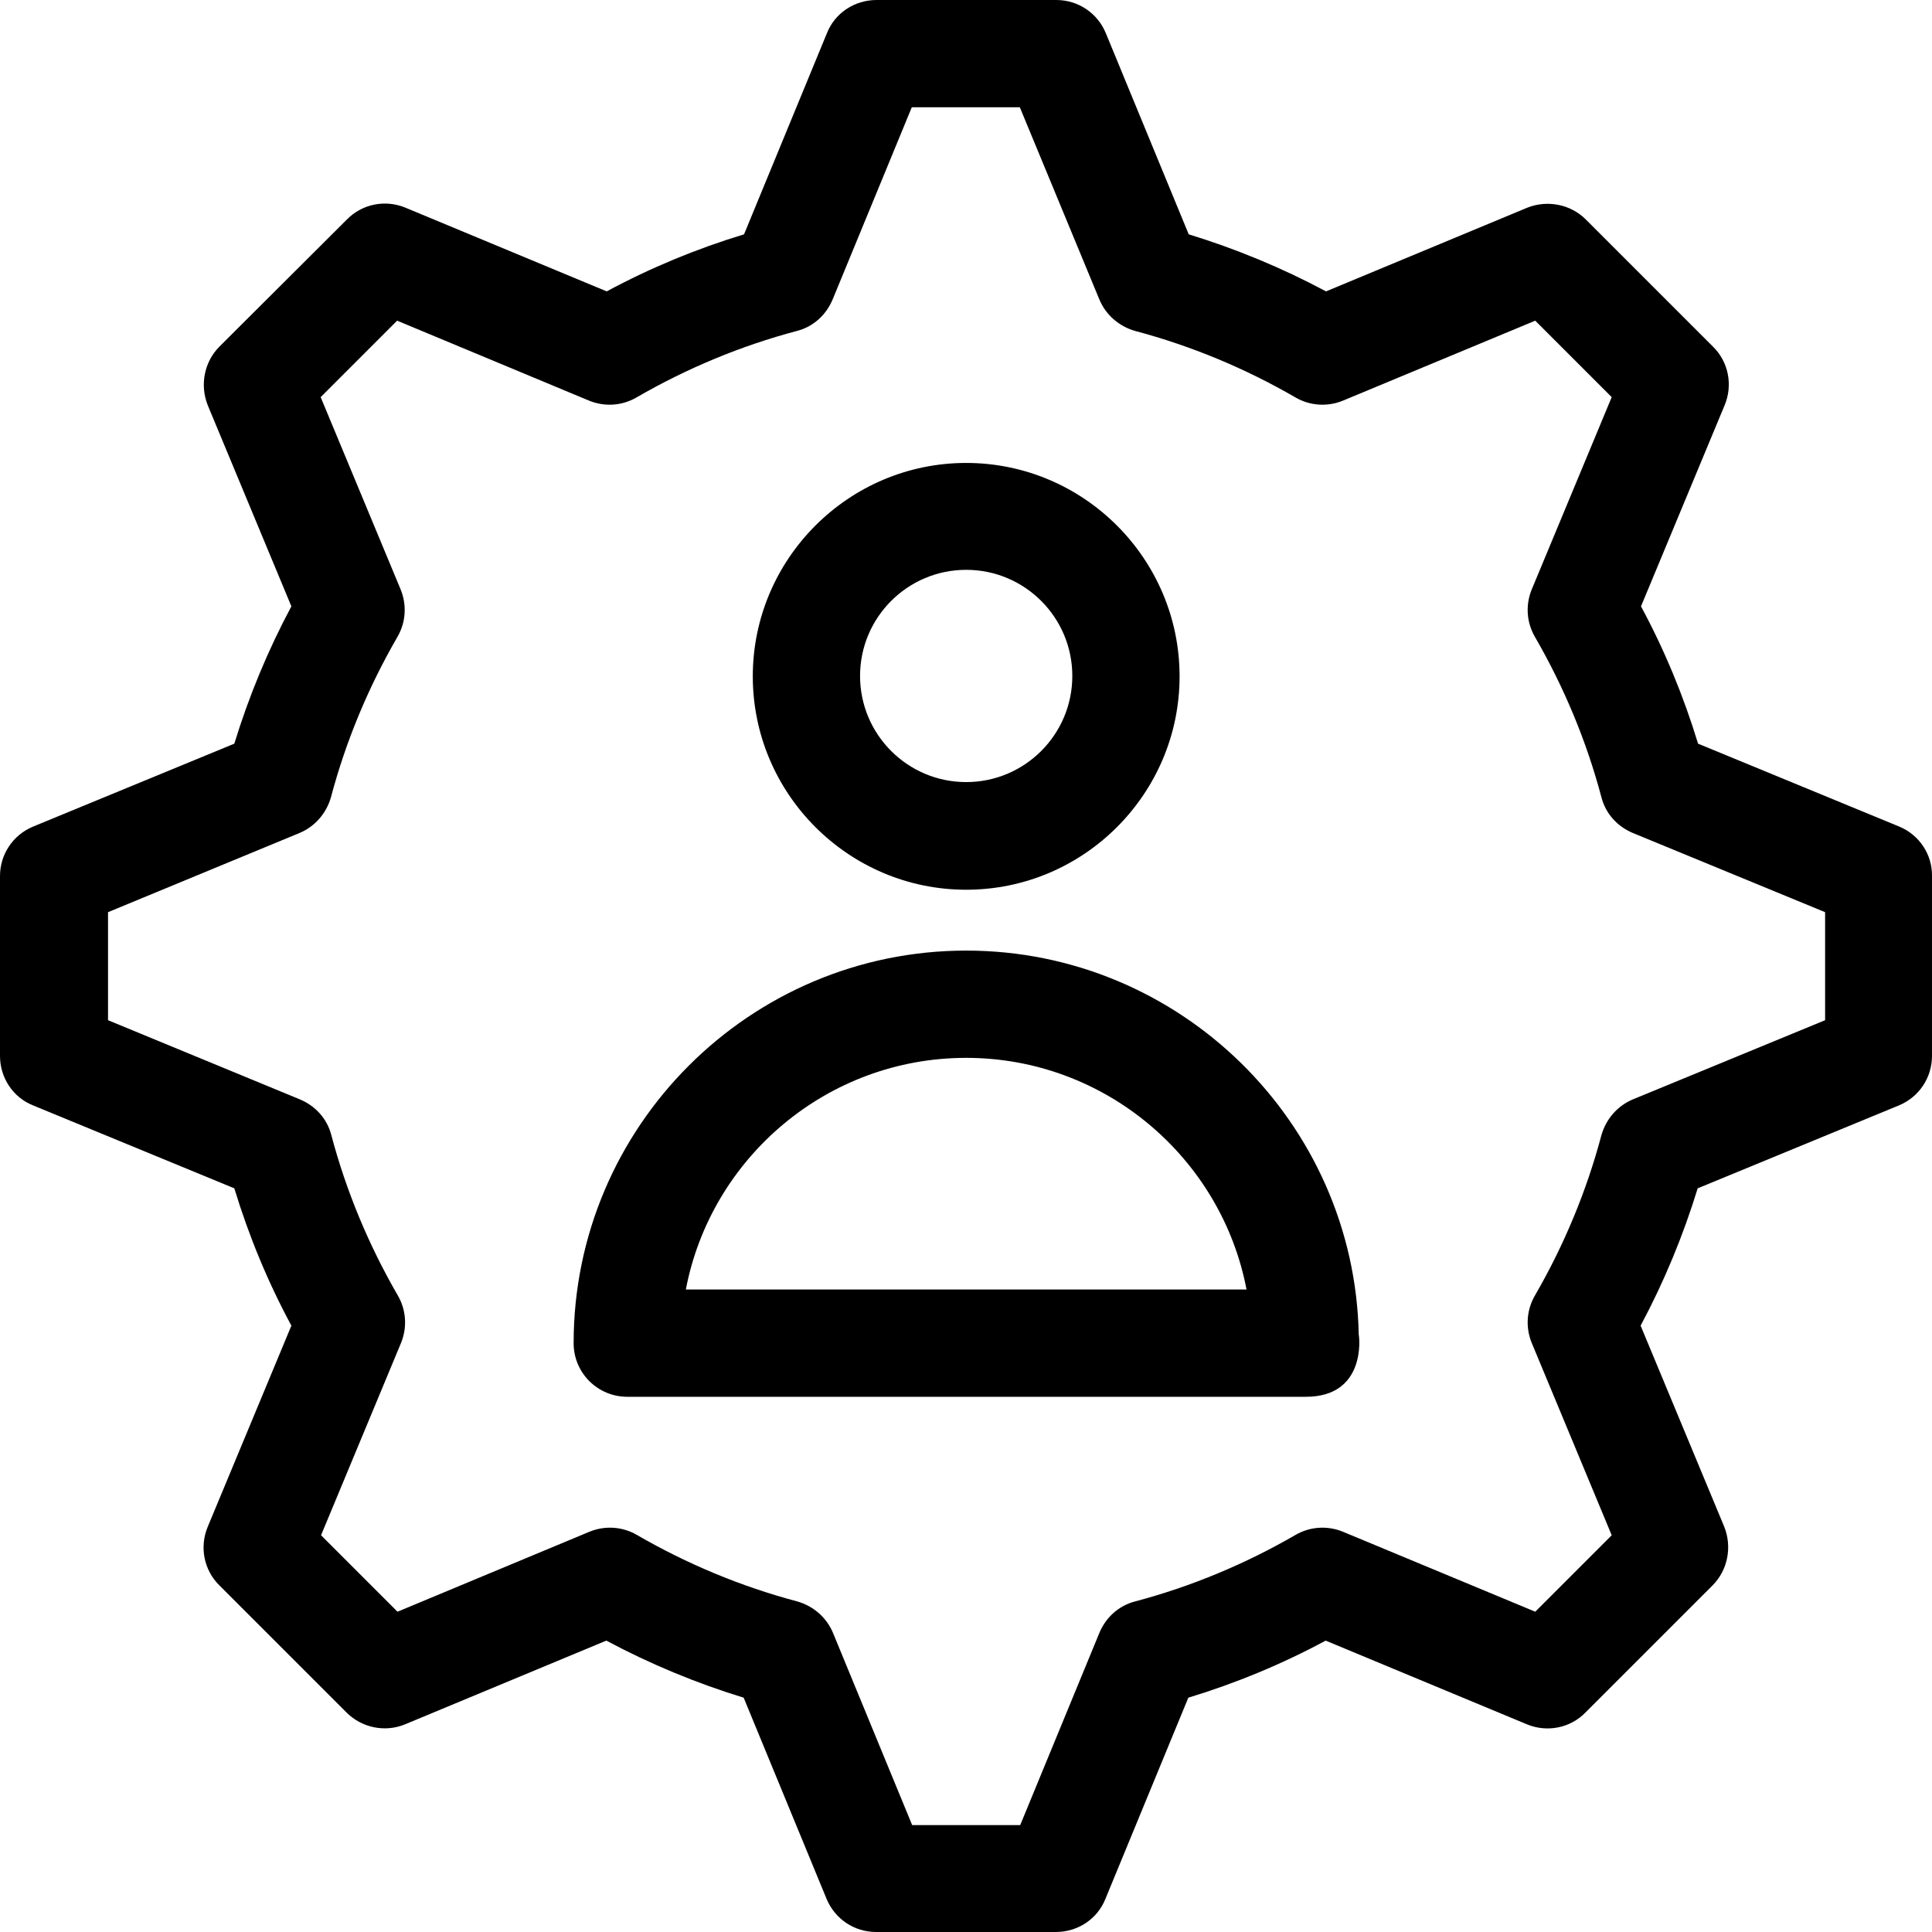 <?xml version="1.0" encoding="iso-8859-1"?>
<!-- Uploaded to: SVG Repo, www.svgrepo.com, Generator: SVG Repo Mixer Tools -->
<svg fill="#000000" height="800px" width="800px" version="1.1" id="Layer_1" xmlns="http://www.w3.org/2000/svg" xmlns:xlink="http://www.w3.org/1999/xlink" 
	 viewBox="0 0 507.902 507.902" xml:space="preserve">
<g>
	<g>
		<path d="M499.3,217.301l-52.9-21.8c-3.8-12.5-8.8-24.6-15-36.1l22-52.9c2.2-5.3,1-11.4-3.1-15.4l-33.4-33.4
			c-4-4-10.1-5.2-15.4-3.1l-52.9,22c-11.6-6.2-23.7-11.2-36.1-15l-21.8-52.9c-2.2-5.3-7.3-8.7-13-8.7h-47.3c-5.7,0-10.9,3.4-13,8.7
			l-21.8,52.9c-12.5,3.8-24.6,8.8-36.1,15l-52.9-22c-5.3-2.2-11.4-1-15.4,3.1l-33.5,33.4c-4,4-5.2,10.1-3.1,15.4l22,52.9
			c-6.2,11.6-11.2,23.7-15,36.1l-52.9,21.8c-5.3,2.2-8.7,7.3-8.7,13v47.3c0,5.7,3.4,10.9,8.7,13l52.9,21.8
			c3.8,12.5,8.8,24.6,15,36.1l-22,52.9c-2.2,5.3-1,11.4,3.1,15.4l33.4,33.4c4,4,10.1,5.3,15.4,3.1l52.9-22
			c11.6,6.2,23.7,11.2,36.1,15l21.8,52.9c2.2,5.3,7.3,8.7,13,8.7h47.3c5.7,0,10.9-3.4,13-8.7l21.8-52.9c12.5-3.8,24.6-8.8,36.1-15
			l52.9,22c5.3,2.2,11.4,1,15.4-3.1l33.4-33.4c4-4,5.2-10.1,3.1-15.4l-22-52.9c6.2-11.6,11.2-23.7,15-36.1l52.9-21.8
			c5.3-2.2,8.7-7.3,8.7-13v-47.3C508,224.701,504.6,219.501,499.3,217.301z M479.8,268.201l-50.5,20.8c-4.1,1.7-7.1,5.2-8.3,9.4
			c-3.9,14.7-9.8,28.9-17.5,42.2c-2.2,3.8-2.5,8.4-0.8,12.5l21,50.5l-20.1,20.1l-50.5-21c-4.1-1.7-8.7-1.4-12.5,0.8
			c-13.3,7.7-27.5,13.6-42.2,17.5c-4.3,1.1-7.7,4.2-9.4,8.3l-20.8,50.5h-28.4l-20.8-50.5c-1.7-4.1-5.2-7.1-9.4-8.3
			c-14.7-3.9-28.9-9.8-42.2-17.5c-3.8-2.2-8.4-2.5-12.5-0.8l-50.4,21l-20.1-20.1l21-50.5c1.7-4.1,1.4-8.7-0.8-12.5
			c-7.7-13.3-13.6-27.5-17.5-42.2c-1.1-4.3-4.2-7.7-8.3-9.4l-50.4-20.8v-28.4l50.3-20.8c4.1-1.7,7.1-5.2,8.3-9.4
			c3.9-14.7,9.8-28.9,17.5-42.2c2.2-3.8,2.5-8.4,0.8-12.5l-21-50.5l20.1-20.1l50.4,21c4.1,1.7,8.7,1.4,12.5-0.8
			c13.3-7.7,27.5-13.6,42.2-17.5c4.3-1.1,7.7-4.2,9.4-8.3l20.8-50.5h28.4l20.9,50.5c1.7,4.1,5.2,7.1,9.4,8.3
			c14.7,3.9,28.9,9.8,42.2,17.5c3.8,2.2,8.4,2.5,12.5,0.8l50.5-21l20.1,20.1l-21,50.5c-1.7,4.1-1.4,8.7,0.8,12.5
			c7.7,13.3,13.6,27.5,17.5,42.2c1.1,4.3,4.2,7.7,8.3,9.4l50.5,20.8V268.201z"/>
	</g>
</g>
<g>
	<g>
		<path d="M254,121.701c-30.9,0-56.1,25.2-56.1,56.1s25.2,56.1,56.1,56.1c30.9,0,56.1-25.2,56.1-56.1S284.9,121.701,254,121.701z
			 M254,205.601c-15.4,0-27.9-12.5-27.9-27.9c0-15.4,12.5-27.9,27.9-27.9c15.4,0,27.9,12.5,27.9,27.9
			C281.9,193.101,269.4,205.601,254,205.601z"/>
	</g>
</g>
<g>
	<g>
		<path d="M357.2,350.901c-1.1-55.8-47-101-103.2-101c-56.9,0-103.2,46.3-103.2,103.2c0,7.8,6.3,14.1,14.1,14.1h178.3h0.1
			C359.1,367.201,357.4,351.601,357.2,350.901z M180.3,339.001c6.6-34.6,37.1-60.9,73.7-60.9c36.5,0,67.1,26.3,73.7,60.9H180.3z"/>
	</g>
</g>
</svg>